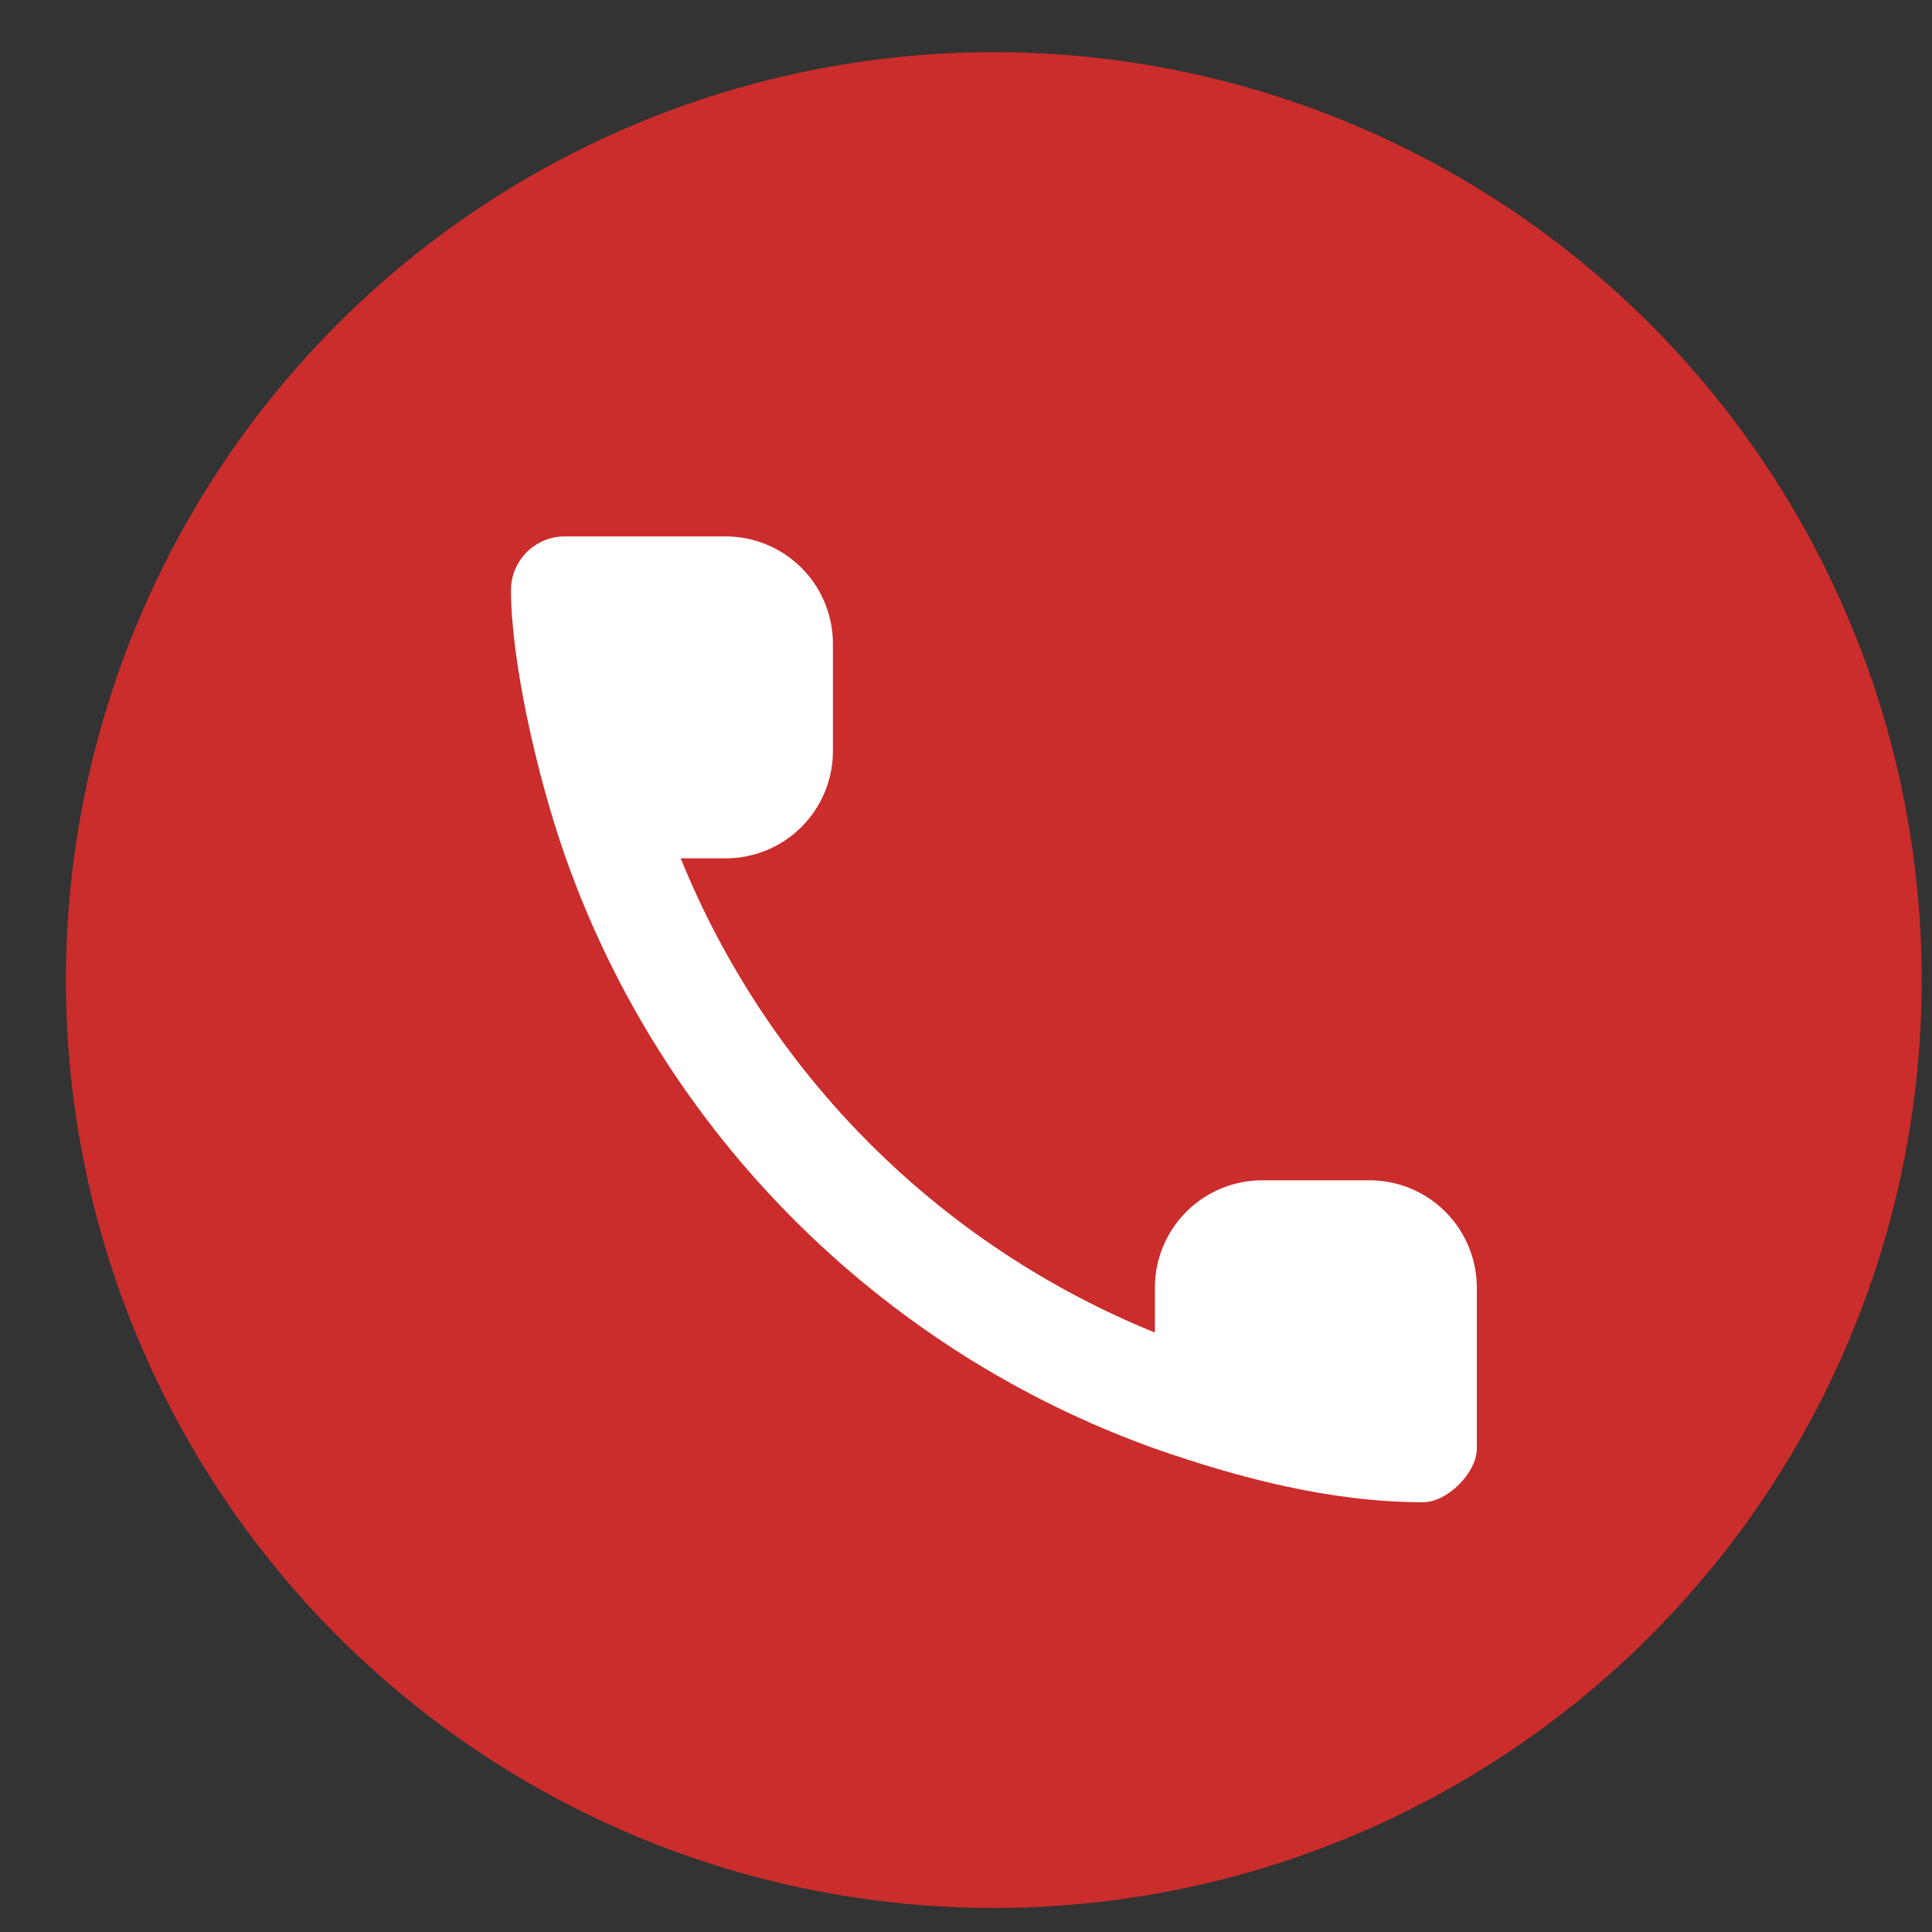 <svg width="25" height="25" viewBox="0 0 25 25" fill="none" xmlns="http://www.w3.org/2000/svg">
<rect x="0" y="0" width="25" height="25" fill="#333333" stroke="none"/>
<circle cx="12.86" cy="12.682" r="12.007" fill="#CA2D2C"/>
<path fill-rule="evenodd" clip-rule="evenodd" d="M7.323 11.107L7.306 11.059C6.931 9.985 6.612 8.517 6.612 7.636C6.612 7.254 6.924 6.941 7.306 6.941H9.389C9.757 6.941 10.111 7.088 10.371 7.348C10.632 7.608 10.778 7.962 10.778 8.33V9.719C10.778 10.087 10.632 10.44 10.371 10.701C10.111 10.961 9.757 11.107 9.389 11.107H8.808C9.369 12.488 10.2 13.743 11.254 14.797C12.308 15.851 13.563 16.683 14.944 17.243V16.662C14.944 16.294 15.09 15.941 15.351 15.68C15.611 15.42 15.964 15.273 16.332 15.273H17.721C18.09 15.273 18.443 15.42 18.703 15.68C18.963 15.941 19.11 16.294 19.11 16.662V18.745C19.11 19.057 18.728 19.439 18.416 19.439C17.218 19.439 16.027 19.123 14.944 18.745C11.393 17.473 8.578 14.658 7.323 11.107Z" fill="white"/>
</svg>
